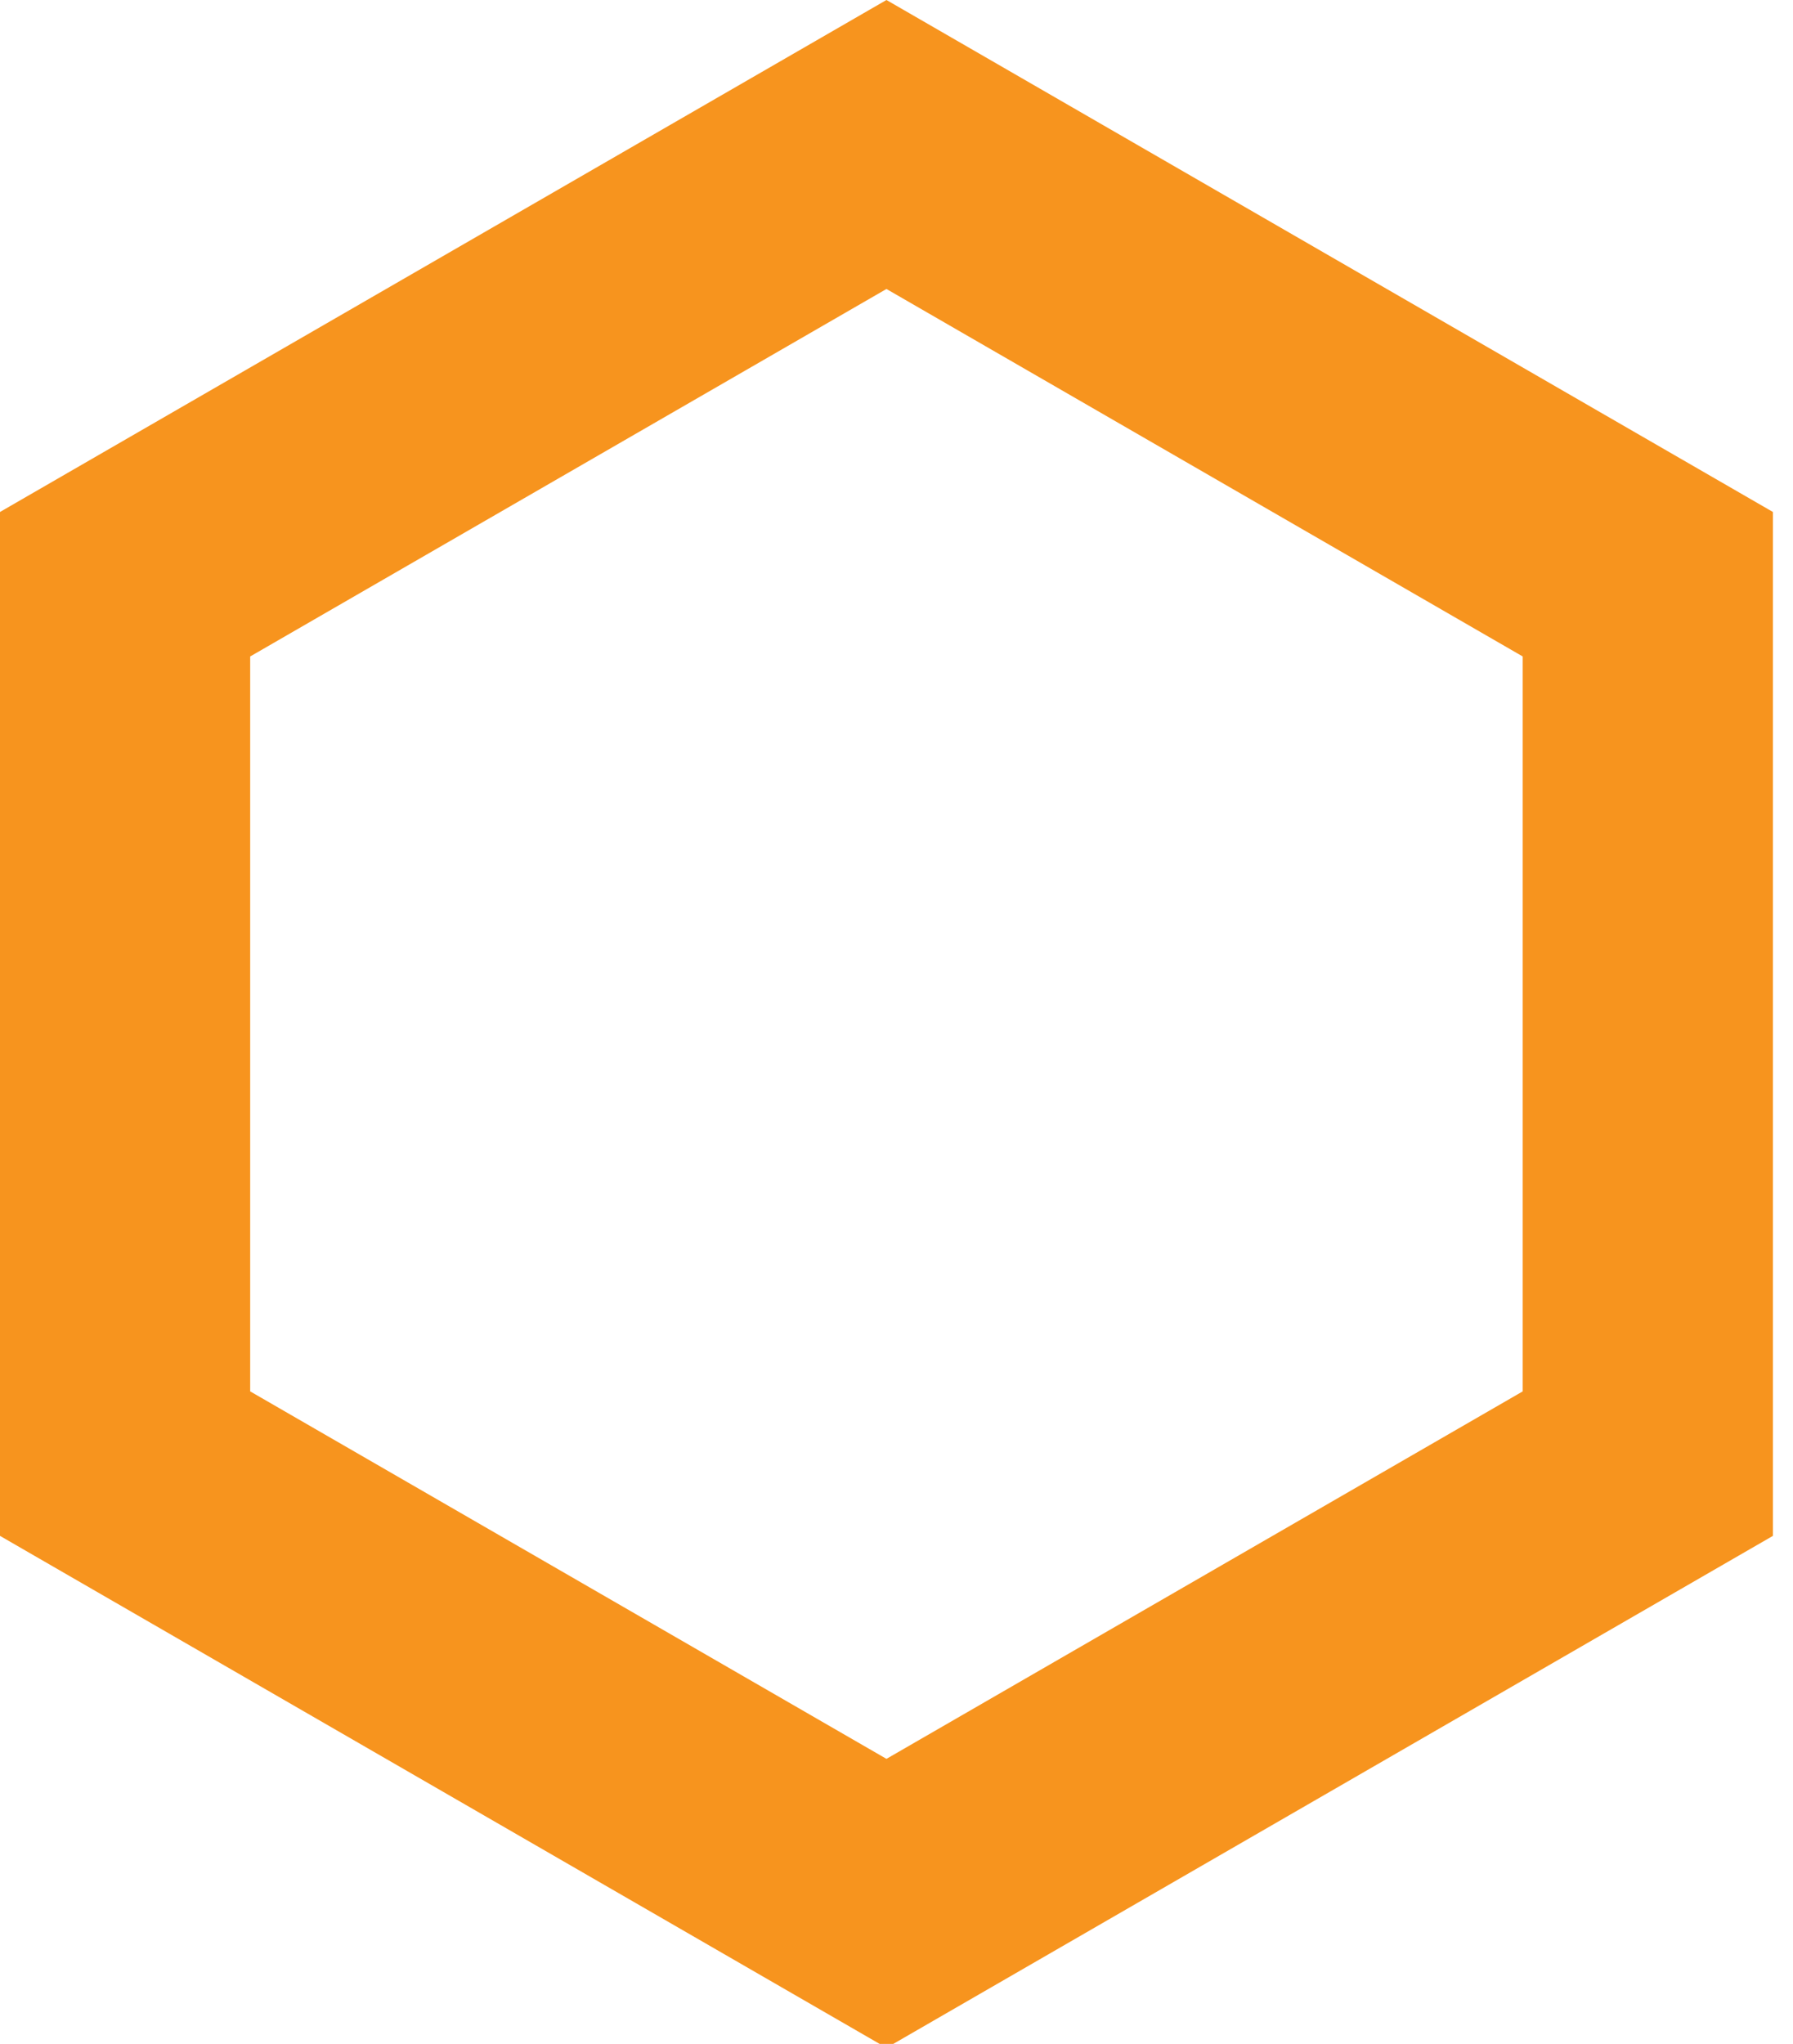 <?xml version="1.0" encoding="UTF-8"?> <svg xmlns="http://www.w3.org/2000/svg" width="43" height="49" viewBox="0 0 43 49" fill="none"><path d="M39.518 14.006V35.089L21.259 45.631L3 35.089V14.006L21.259 3.464L39.518 14.006Z" stroke="#F7941E" stroke-width="6"></path></svg> 